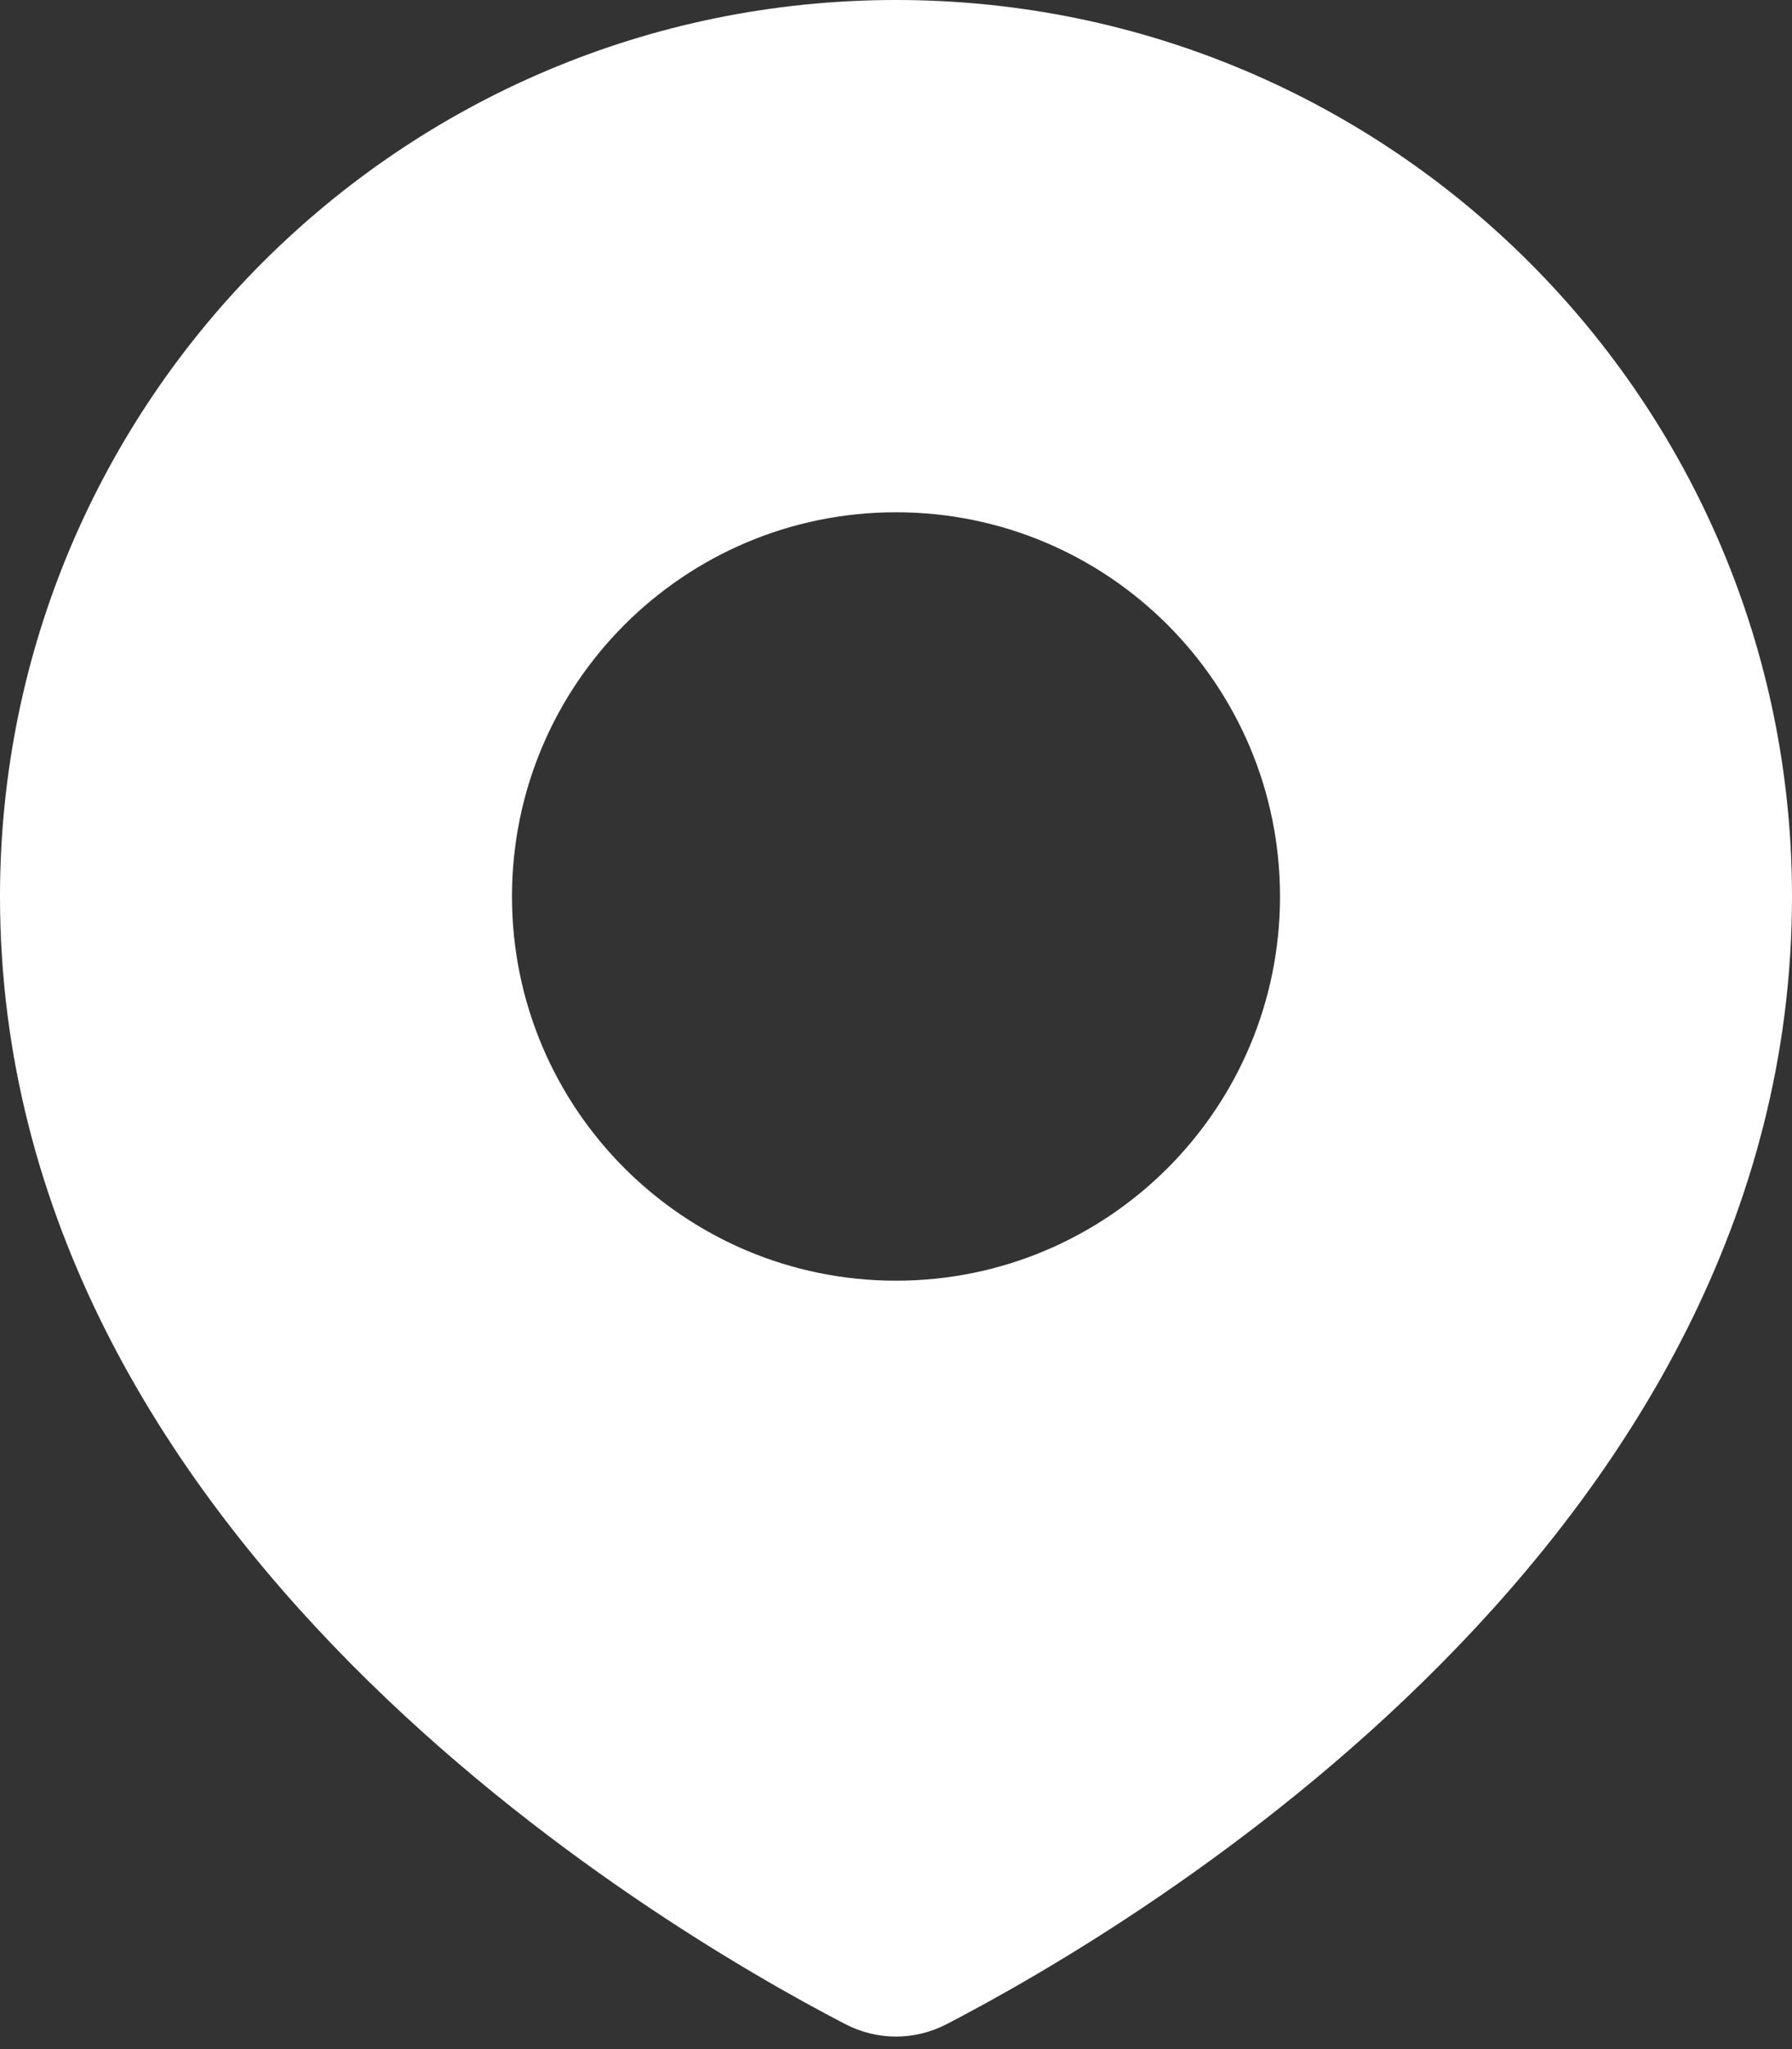 <svg width="14" height="16" viewBox="0 0 14 16" fill="none" xmlns="http://www.w3.org/2000/svg">
<rect x="0" y="0" width="14" height="16" fill="#333333" stroke="none"/>
<path d="M7 0C10.866 0 14 3.134 14 7C14 12.016 8.882 15.034 7.398 15.804C7.146 15.935 6.854 15.935 6.602 15.804C5.118 15.034 0 12.016 0 7C0 3.134 3.134 0 7 0ZM7 4C5.343 4 4 5.343 4 7C4 8.657 5.343 10 7 10C8.657 10 10 8.657 10 7C10 5.343 8.657 4 7 4Z" fill="white"/>
</svg>
